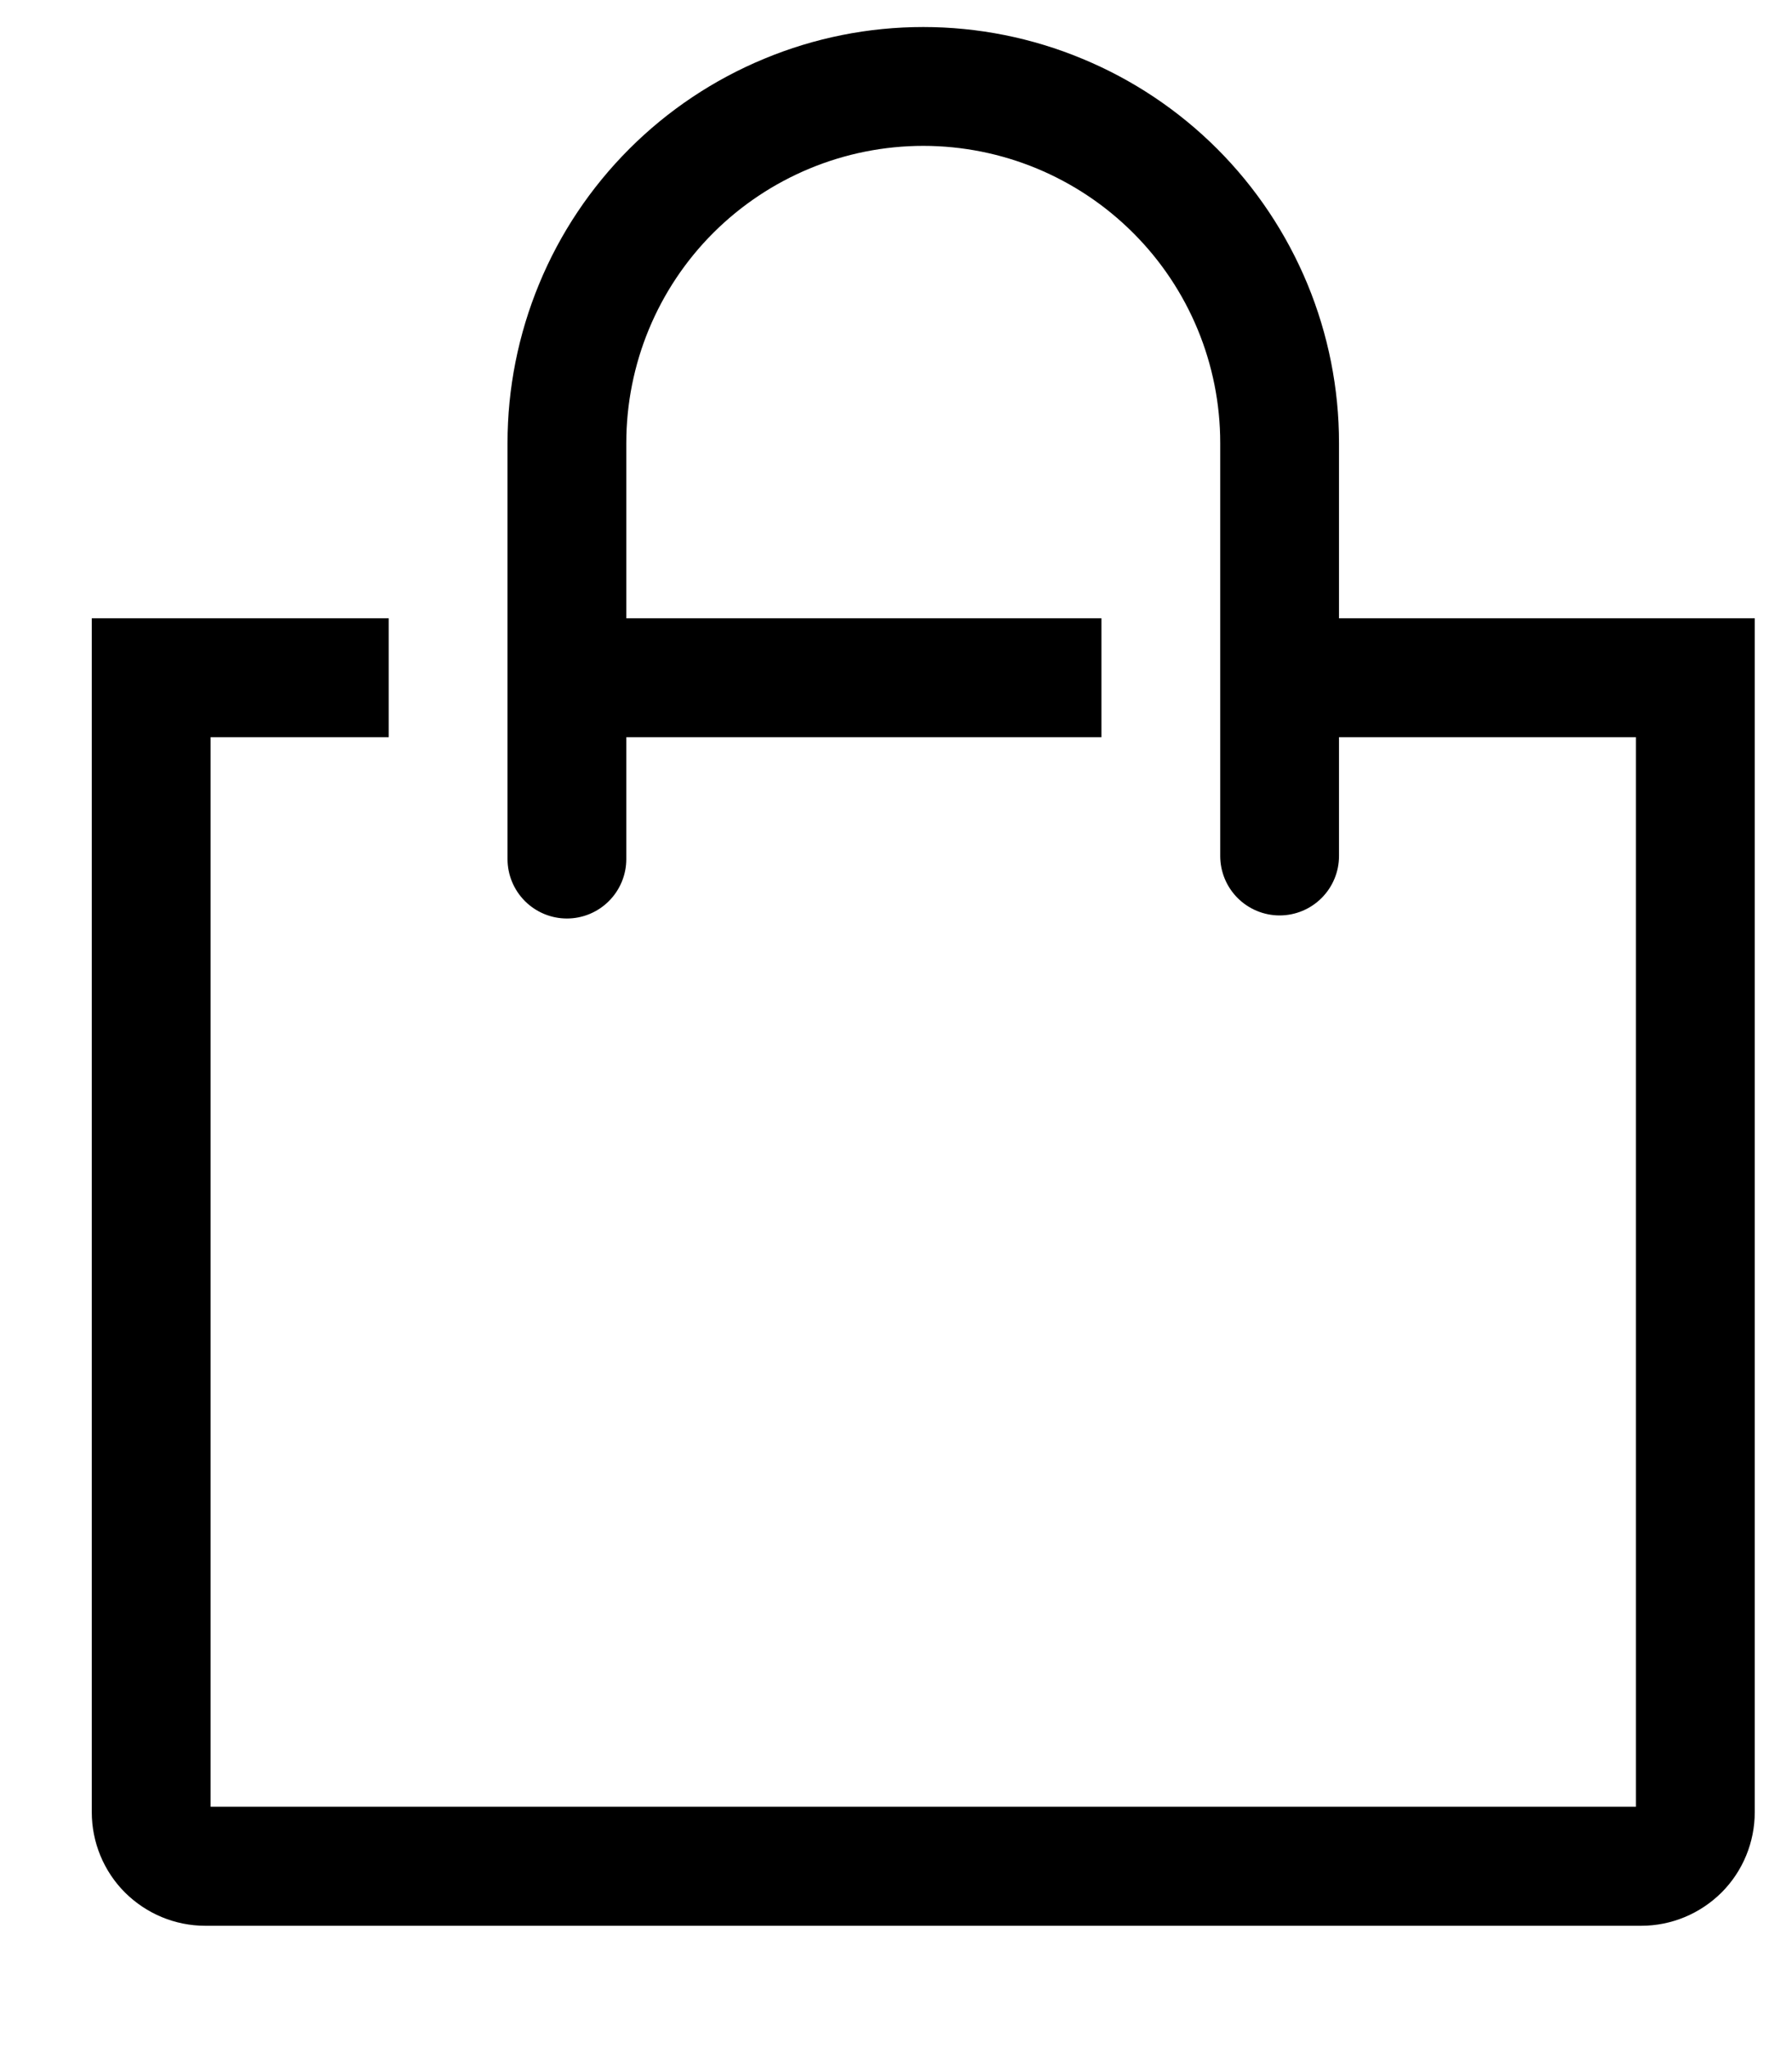 <?xml version="1.0" encoding="UTF-8"?> <svg xmlns="http://www.w3.org/2000/svg" width="14" height="16" viewBox="0 0 14 16" fill="none"> <path d="M10.461 4.828V3.459C10.461 3.033 10.377 2.611 10.214 2.217C10.05 1.822 9.811 1.464 9.51 1.163C9.208 0.861 8.85 0.622 8.456 0.459C8.062 0.295 7.639 0.211 7.213 0.211C6.786 0.211 6.364 0.295 5.97 0.459C5.576 0.622 5.218 0.861 4.916 1.163C4.615 1.464 4.375 1.822 4.212 2.217C4.049 2.611 3.965 3.033 3.965 3.459V6.708C3.965 6.831 4.014 6.949 4.101 7.036C4.188 7.123 4.306 7.172 4.429 7.172C4.552 7.172 4.67 7.123 4.757 7.036C4.844 6.949 4.893 6.831 4.893 6.708V5.756H8.605V4.828H4.893V3.459C4.893 2.844 5.137 2.254 5.572 1.819C6.008 1.384 6.598 1.139 7.213 1.139C7.828 1.139 8.418 1.384 8.853 1.819C9.289 2.254 9.533 2.844 9.533 3.459V6.684C9.533 6.807 9.582 6.925 9.669 7.012C9.756 7.099 9.874 7.148 9.997 7.148C10.12 7.148 10.238 7.099 10.325 7.012C10.412 6.925 10.461 6.807 10.461 6.684V5.756H12.781V14.108H1.645L1.645 5.756H3.037V4.828H0.717L0.717 14.15C0.717 14.385 0.81 14.611 0.976 14.777C1.143 14.943 1.368 15.037 1.603 15.037H12.823C13.058 15.037 13.283 14.943 13.45 14.777C13.616 14.611 13.709 14.385 13.709 14.15V4.828H10.461Z" fill="black"></path> </svg> 